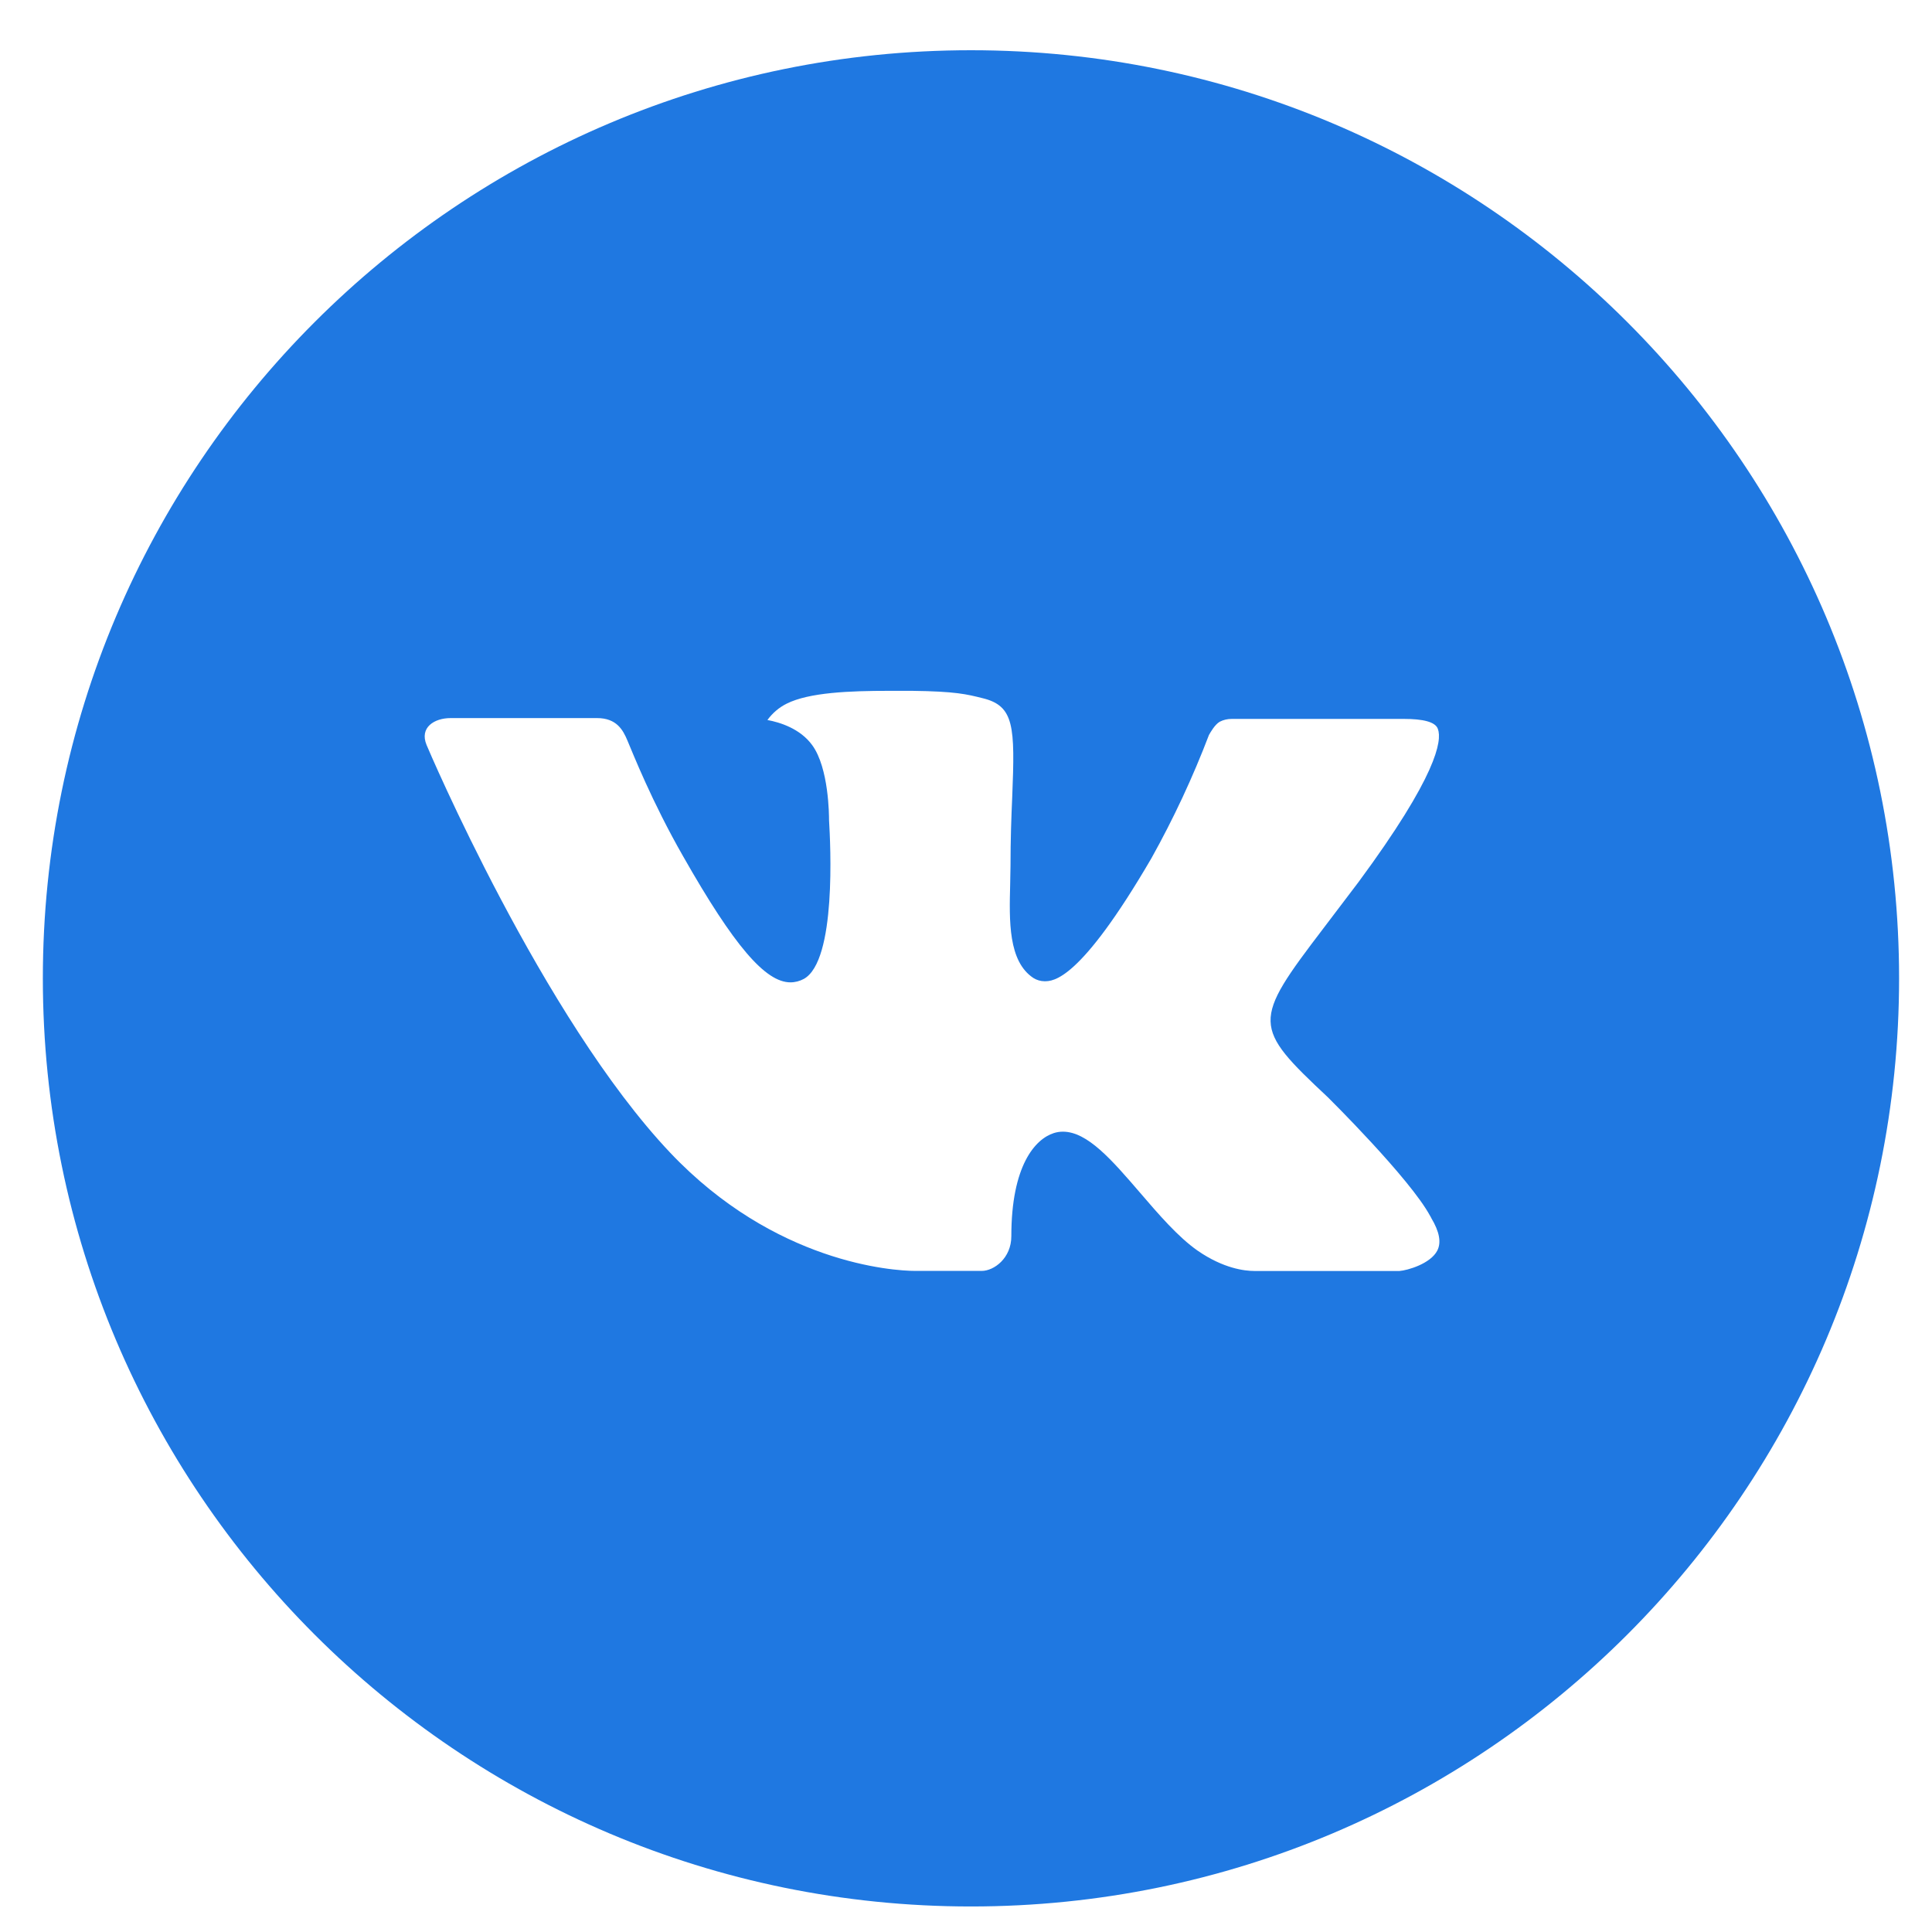 <?xml version="1.0" encoding="UTF-8"?> <svg xmlns="http://www.w3.org/2000/svg" width="28" height="28" viewBox="0 0 28 28" fill="none"> <path d="M14.072 0.728C6.643 0.728 0.621 6.75 0.621 14.179C0.621 21.608 6.643 27.63 14.072 27.63C21.501 27.63 27.523 21.608 27.523 14.179C27.523 6.75 21.501 0.728 14.072 0.728ZM19.245 15.903C19.245 15.903 20.434 17.078 20.727 17.623C20.735 17.634 20.74 17.645 20.742 17.651C20.862 17.851 20.89 18.006 20.831 18.123C20.733 18.316 20.396 18.412 20.282 18.42H18.18C18.034 18.42 17.729 18.382 17.359 18.127C17.074 17.928 16.794 17.602 16.521 17.284C16.113 16.81 15.76 16.401 15.404 16.401C15.359 16.401 15.314 16.408 15.271 16.422C15.002 16.509 14.657 16.893 14.657 17.916C14.657 18.235 14.405 18.419 14.227 18.419H13.265C12.937 18.419 11.229 18.304 9.715 16.708C7.863 14.753 6.196 10.833 6.182 10.796C6.077 10.543 6.294 10.407 6.531 10.407H8.653C8.936 10.407 9.029 10.579 9.093 10.732C9.169 10.91 9.446 11.617 9.902 12.413C10.64 13.711 11.093 14.237 11.456 14.237C11.524 14.237 11.591 14.219 11.65 14.187C12.124 13.924 12.036 12.235 12.015 11.885C12.015 11.819 12.013 11.13 11.771 10.799C11.597 10.559 11.302 10.468 11.122 10.435C11.195 10.335 11.29 10.253 11.401 10.198C11.726 10.035 12.312 10.012 12.893 10.012H13.217C13.848 10.02 14.01 10.061 14.238 10.118C14.701 10.229 14.711 10.527 14.67 11.549C14.657 11.839 14.645 12.166 14.645 12.553C14.645 12.637 14.64 12.727 14.64 12.822C14.627 13.342 14.61 13.932 14.977 14.174C15.025 14.204 15.08 14.22 15.136 14.221C15.264 14.221 15.648 14.221 16.688 12.437C17.008 11.863 17.287 11.266 17.521 10.652C17.542 10.616 17.604 10.503 17.677 10.46C17.731 10.432 17.79 10.419 17.851 10.419H20.346C20.618 10.419 20.804 10.46 20.839 10.565C20.901 10.732 20.828 11.24 19.689 12.783L19.18 13.454C18.148 14.808 18.148 14.876 19.245 15.903V15.903Z" fill="#1F78E1"></path> </svg> 